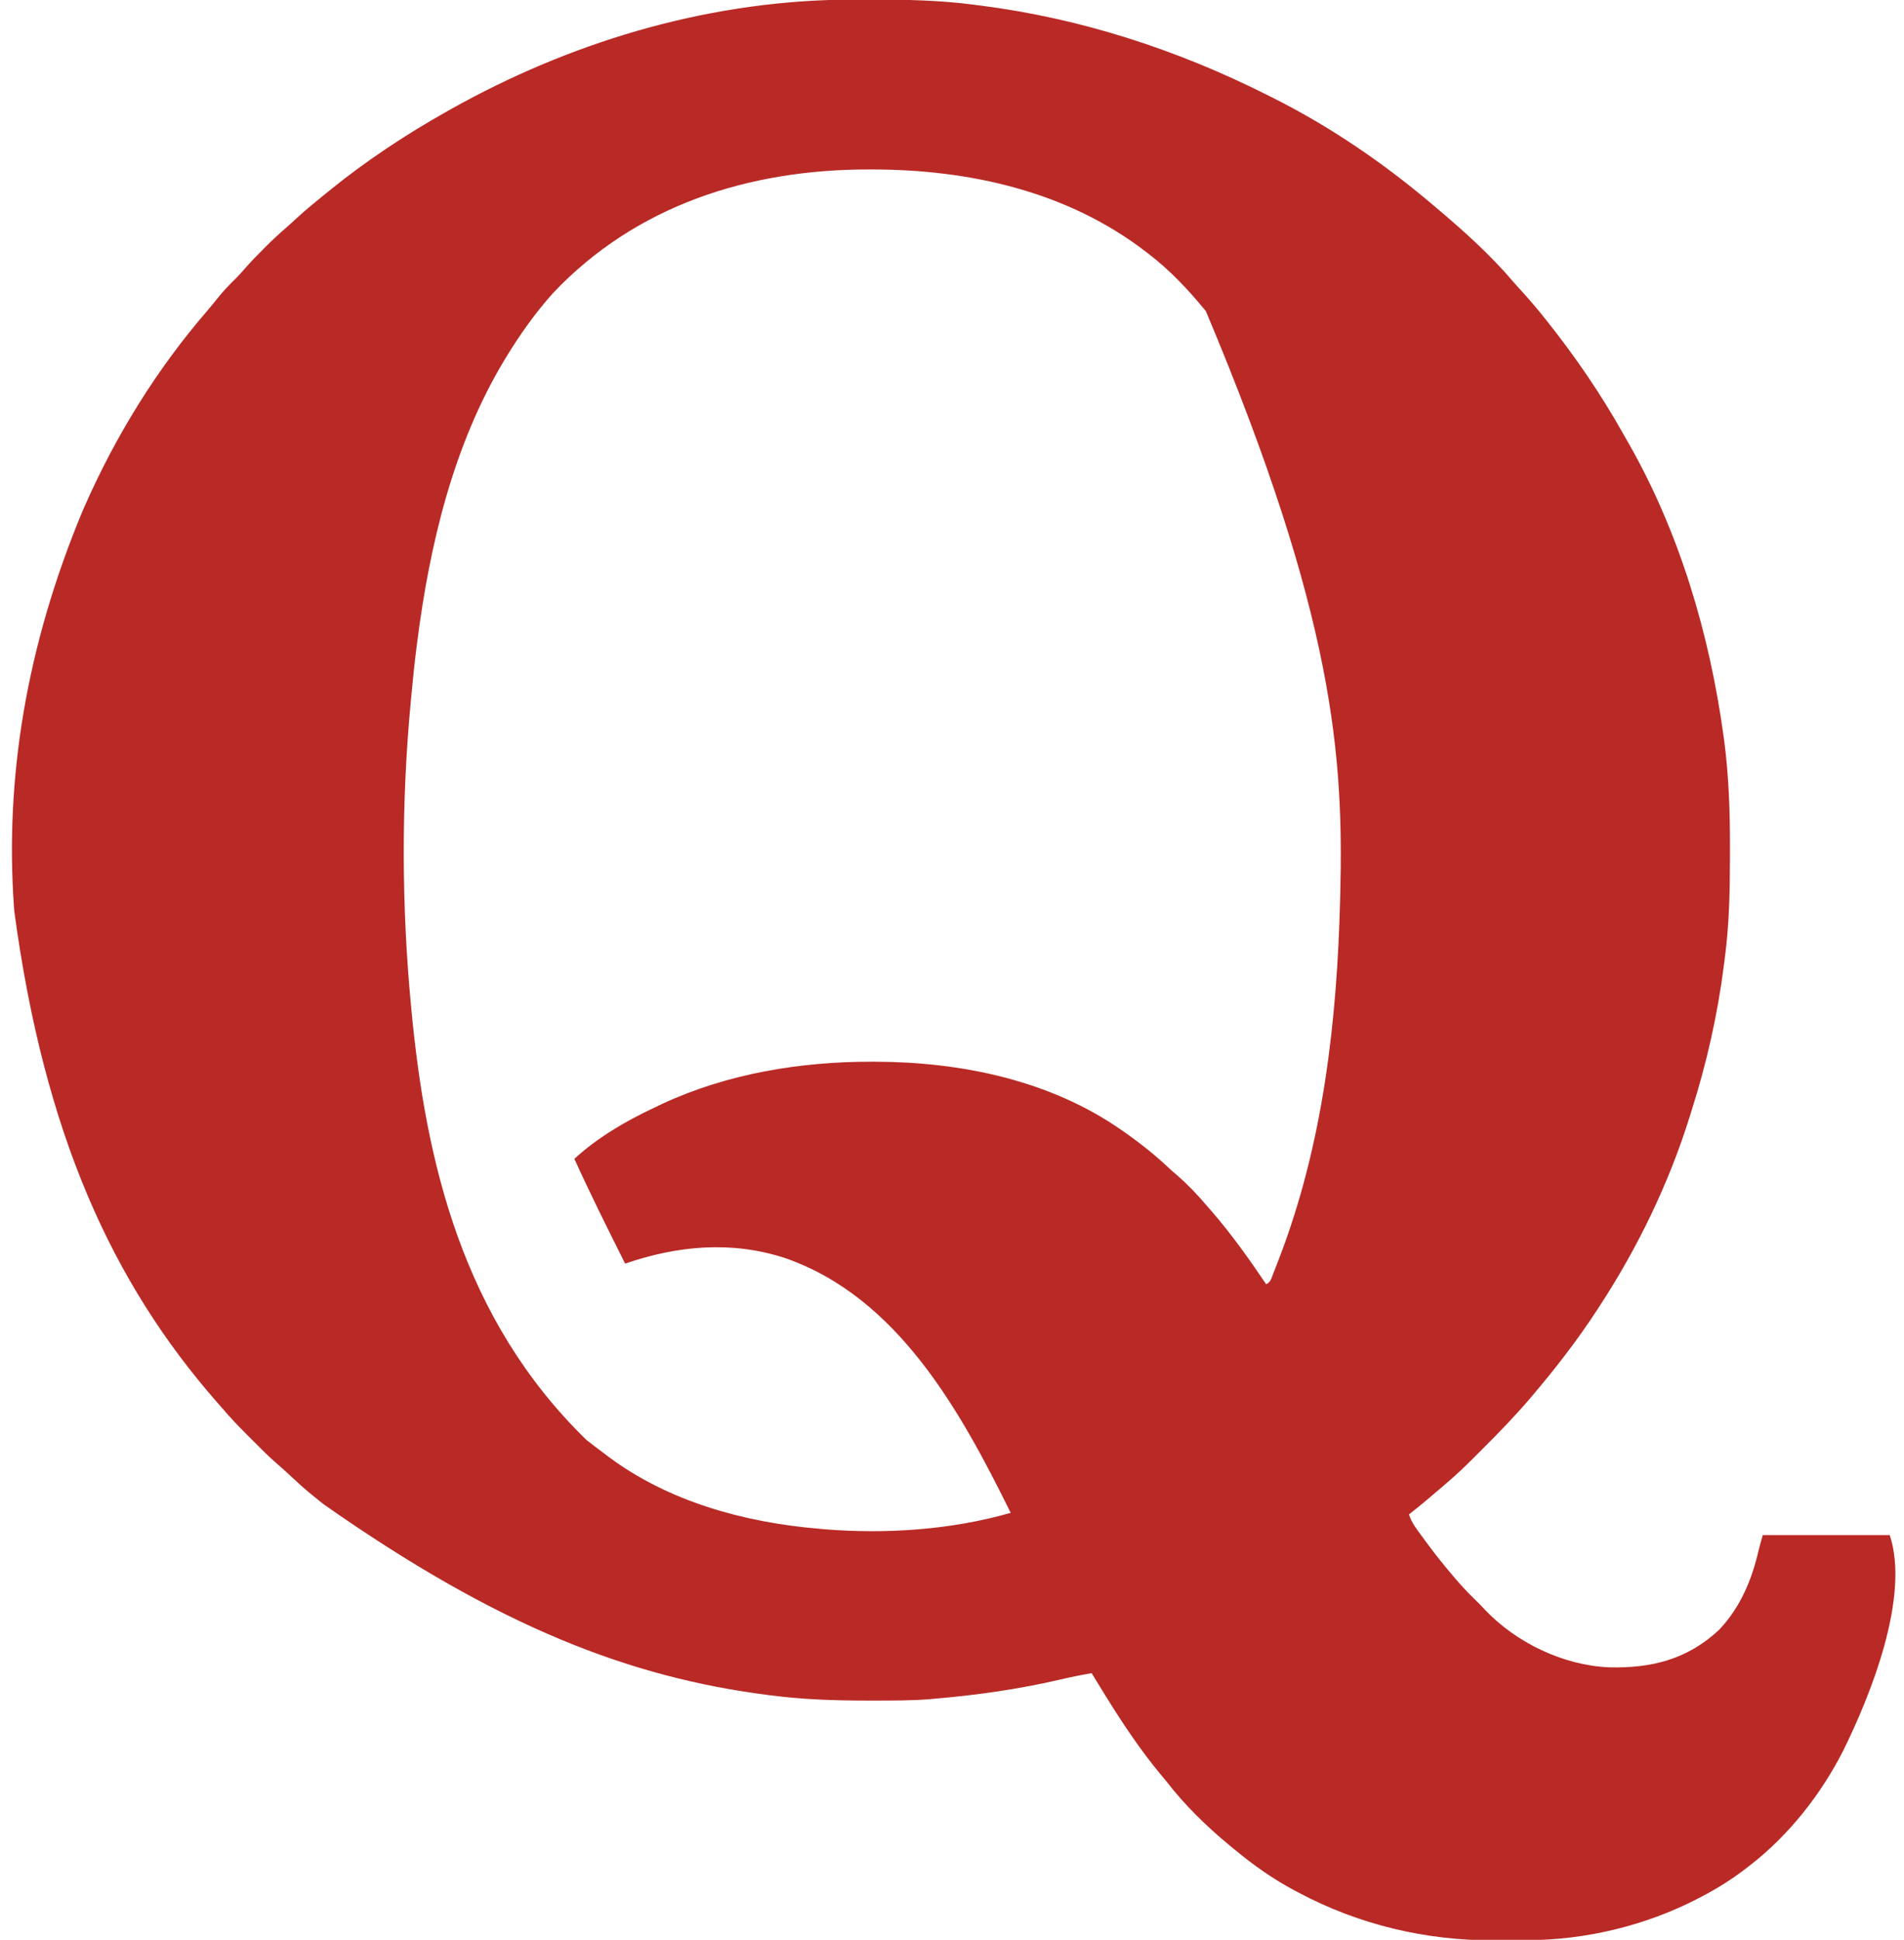 <?xml version="1.0" encoding="UTF-8"?>
<svg version="1.1" xmlns="http://www.w3.org/2000/svg" width="1200" height="1222">
<path d="M0 0 C1.287 -0.007 2.574 -0.014 3.9 -0.021 C8.032 -0.041 12.164 -0.046 16.297 -0.047 C17.001 -0.047 17.706 -0.048 18.432 -0.048 C40.115 -0.055 61.52 0.337 83.047 3.203 C84.378 3.372 85.708 3.54 87.039 3.707 C150.335 11.77 211.17 31.559 268.047 60.203 C269.076 60.717 270.106 61.231 271.167 61.761 C307.42 79.932 341.136 102.999 372.047 129.203 C372.68 129.738 373.314 130.272 373.967 130.823 C390.888 145.134 407.949 160.269 422.316 177.191 C424.462 179.686 426.693 182.095 428.922 184.516 C433.839 189.92 438.508 195.48 443.047 201.203 C443.563 201.852 444.078 202.5 444.61 203.168 C462.087 225.208 477.921 248.307 491.713 272.836 C493.036 275.183 494.377 277.519 495.719 279.855 C527.627 335.954 546.434 399.58 555.234 463.266 C555.467 464.929 555.467 464.929 555.704 466.626 C558.659 489.207 559.425 511.807 559.365 534.553 C559.359 536.739 559.356 538.924 559.354 541.109 C559.317 562.278 558.88 583.194 556.047 604.203 C555.878 605.529 555.71 606.856 555.543 608.182 C551.557 639.468 544.632 670.161 535.047 700.203 C534.738 701.196 534.429 702.189 534.111 703.212 C520.959 745.462 501.247 786.205 477.047 823.203 C476.671 823.782 476.295 824.362 475.907 824.958 C463.321 844.323 449.194 862.498 434.234 880.078 C433.798 880.594 433.361 881.111 432.911 881.642 C423.767 892.321 414 902.417 404.045 912.335 C402.28 914.095 400.521 915.86 398.762 917.625 C393.026 923.364 387.259 928.975 381.047 934.203 C379.882 935.211 378.718 936.22 377.555 937.23 C370.825 943.029 364.041 948.724 357.047 954.203 C358.701 959.449 361.952 963.515 365.172 967.891 C365.761 968.697 366.35 969.504 366.957 970.335 C371.173 976.082 375.479 981.729 380.047 987.203 C380.472 987.717 380.897 988.231 381.335 988.761 C386.649 995.177 392.007 1001.451 398.047 1007.203 C403.047 1012.203 403.047 1012.203 404.605 1013.902 C424.51 1035.005 454.241 1049.282 483.191 1050.516 C509.814 1051.215 532.692 1045.494 552.609 1026.789 C566.021 1012.56 573.202 995.319 577.488 976.472 C578.255 973.36 579.166 970.285 580.047 967.203 C606.447 967.203 632.847 967.203 660.047 967.203 C673.009 1006.09 647.862 1068.422 630.676 1103.133 C616.662 1130.616 596.467 1156.29 572.047 1175.203 C571.489 1175.638 570.931 1176.072 570.355 1176.52 C561.064 1183.706 551.482 1189.818 541.047 1195.203 C539.876 1195.812 539.876 1195.812 538.681 1196.434 C505.797 1213.337 468.463 1222.249 431.477 1222.406 C430.397 1222.412 429.318 1222.418 428.206 1222.424 C425.928 1222.433 423.651 1222.439 421.374 1222.443 C417.979 1222.453 414.586 1222.484 411.191 1222.516 C367.75 1222.727 325.406 1212.693 287.047 1192.203 C286.382 1191.851 285.717 1191.5 285.032 1191.137 C271.332 1183.841 258.988 1175.124 247.047 1165.203 C246.049 1164.391 245.051 1163.579 244.023 1162.742 C229.419 1150.679 215.633 1137.201 204.047 1122.203 C203.077 1121.029 202.103 1119.859 201.125 1118.691 C187.632 1102.526 176.088 1085.106 165.047 1067.203 C164.621 1066.514 164.194 1065.825 163.755 1065.115 C161.508 1061.484 159.271 1057.848 157.047 1054.203 C150.33 1055.354 143.693 1056.71 137.057 1058.259 C111.326 1064.234 85.349 1067.933 59.047 1070.203 C58.054 1070.299 57.061 1070.395 56.039 1070.493 C43.489 1071.575 30.884 1071.447 18.297 1071.453 C16.426 1071.454 16.426 1071.454 14.518 1071.455 C-5.484 1071.438 -25.114 1070.78 -44.953 1068.203 C-45.619 1068.118 -46.284 1068.033 -46.97 1067.946 C-133.836 1056.832 -216.617 1025.24 -327.209 947.643 C-329.665 945.616 -332.156 943.633 -334.641 941.641 C-339.324 937.81 -343.777 933.764 -348.188 929.627 C-350.951 927.036 -353.748 924.513 -356.625 922.051 C-361.636 917.687 -366.313 912.993 -370.999 908.288 C-372.513 906.768 -374.033 905.254 -375.553 903.74 C-380.897 898.4 -386.057 892.961 -390.953 887.203 C-391.998 886.011 -393.045 884.821 -394.094 883.633 C-460.378 808.029 -503.107 714.249 -521.953 574.203 C-522.011 573.419 -522.069 572.634 -522.128 571.826 C-527.959 490.507 -514.342 407.031 -478.953 322.203 C-478.484 321.129 -478.016 320.056 -477.533 318.95 C-457.984 274.593 -432.133 232.765 -400.402 196.055 C-397.98 193.235 -395.651 190.355 -393.328 187.453 C-389.884 183.215 -386.235 179.339 -382.289 175.566 C-380.323 173.578 -378.501 171.553 -376.676 169.438 C-372.962 165.157 -369.033 161.135 -365.016 157.141 C-364.351 156.472 -363.687 155.804 -363.002 155.115 C-359.057 151.178 -355.002 147.427 -350.781 143.786 C-348.354 141.684 -345.999 139.507 -343.641 137.328 C-338.238 132.407 -332.651 127.775 -326.953 123.203 C-325.774 122.244 -324.596 121.284 -323.418 120.324 C-300.24 101.503 -274.984 84.806 -248.953 70.203 C-247.906 69.615 -246.86 69.026 -245.781 68.42 C-174.181 28.46 -89.685 1.356 0 0 Z M-182.578 185.016 C-193.681 197.437 -203.292 210.99 -211.953 225.203 C-212.329 225.819 -212.704 226.435 -213.091 227.069 C-245.216 280.472 -260.068 342.938 -267.953 404.203 C-268.043 404.899 -268.133 405.595 -268.226 406.312 C-269.608 417.088 -270.747 427.88 -271.726 438.7 C-271.876 440.353 -272.029 442.007 -272.184 443.66 C-278.023 505.916 -277.877 570.961 -271.953 633.203 C-271.822 634.603 -271.822 634.603 -271.689 636.031 C-262.65 731.995 -239.604 831.117 -161.434 907.191 C-158.005 909.951 -154.488 912.584 -150.953 915.203 C-149.833 916.053 -148.714 916.904 -147.594 917.754 C-109.528 946.217 -61.712 959.237 -14.953 963.203 C-13.209 963.369 -13.209 963.369 -11.43 963.539 C27.552 966.668 68.388 963.971 106.047 953.203 C74.627 889.574 35.043 817.354 -36.172 792.699 C-69.986 781.688 -103.887 784.857 -136.953 796.203 C-147.948 774.359 -158.825 752.467 -168.953 730.203 C-154.362 716.794 -136.746 706.501 -118.859 698.099 C-117.051 697.249 -115.252 696.379 -113.453 695.508 C-72.446 676.507 -26.518 668.947 18.422 669.016 C19.525 669.017 19.525 669.017 20.651 669.017 C74.812 669.137 130.989 680.685 176.047 712.203 C176.809 712.736 177.572 713.268 178.357 713.816 C188.566 721.012 198.018 728.583 207.047 737.203 C208.456 738.441 209.872 739.671 211.297 740.891 C218.113 746.817 224.192 753.34 230.047 760.203 C230.824 761.091 231.601 761.979 232.402 762.895 C245.061 777.465 256.292 793.194 267.047 809.203 C269.966 807.744 270.182 805.835 271.367 802.824 C272.04 801.121 272.04 801.121 272.727 799.383 C273.21 798.136 273.691 796.888 274.172 795.641 C274.417 795.007 274.663 794.373 274.916 793.72 C302.973 721.186 311.734 643.553 313.672 566.266 C313.693 565.447 313.713 564.629 313.734 563.786 C315.825 478.108 310.749 390.258 229.047 196.203 C228.618 195.686 228.19 195.168 227.748 194.635 C217.252 181.976 206.133 170.228 193.047 160.203 C192.498 159.778 191.95 159.353 191.385 158.916 C141.912 120.768 80.153 106.995 18.672 106.953 C17.779 106.952 16.886 106.952 15.966 106.951 C-59.125 107.04 -130.245 129.568 -182.578 185.016 Z " fill="#B92A26" transform="translate(530.953,-0.203)"/>
</svg>

